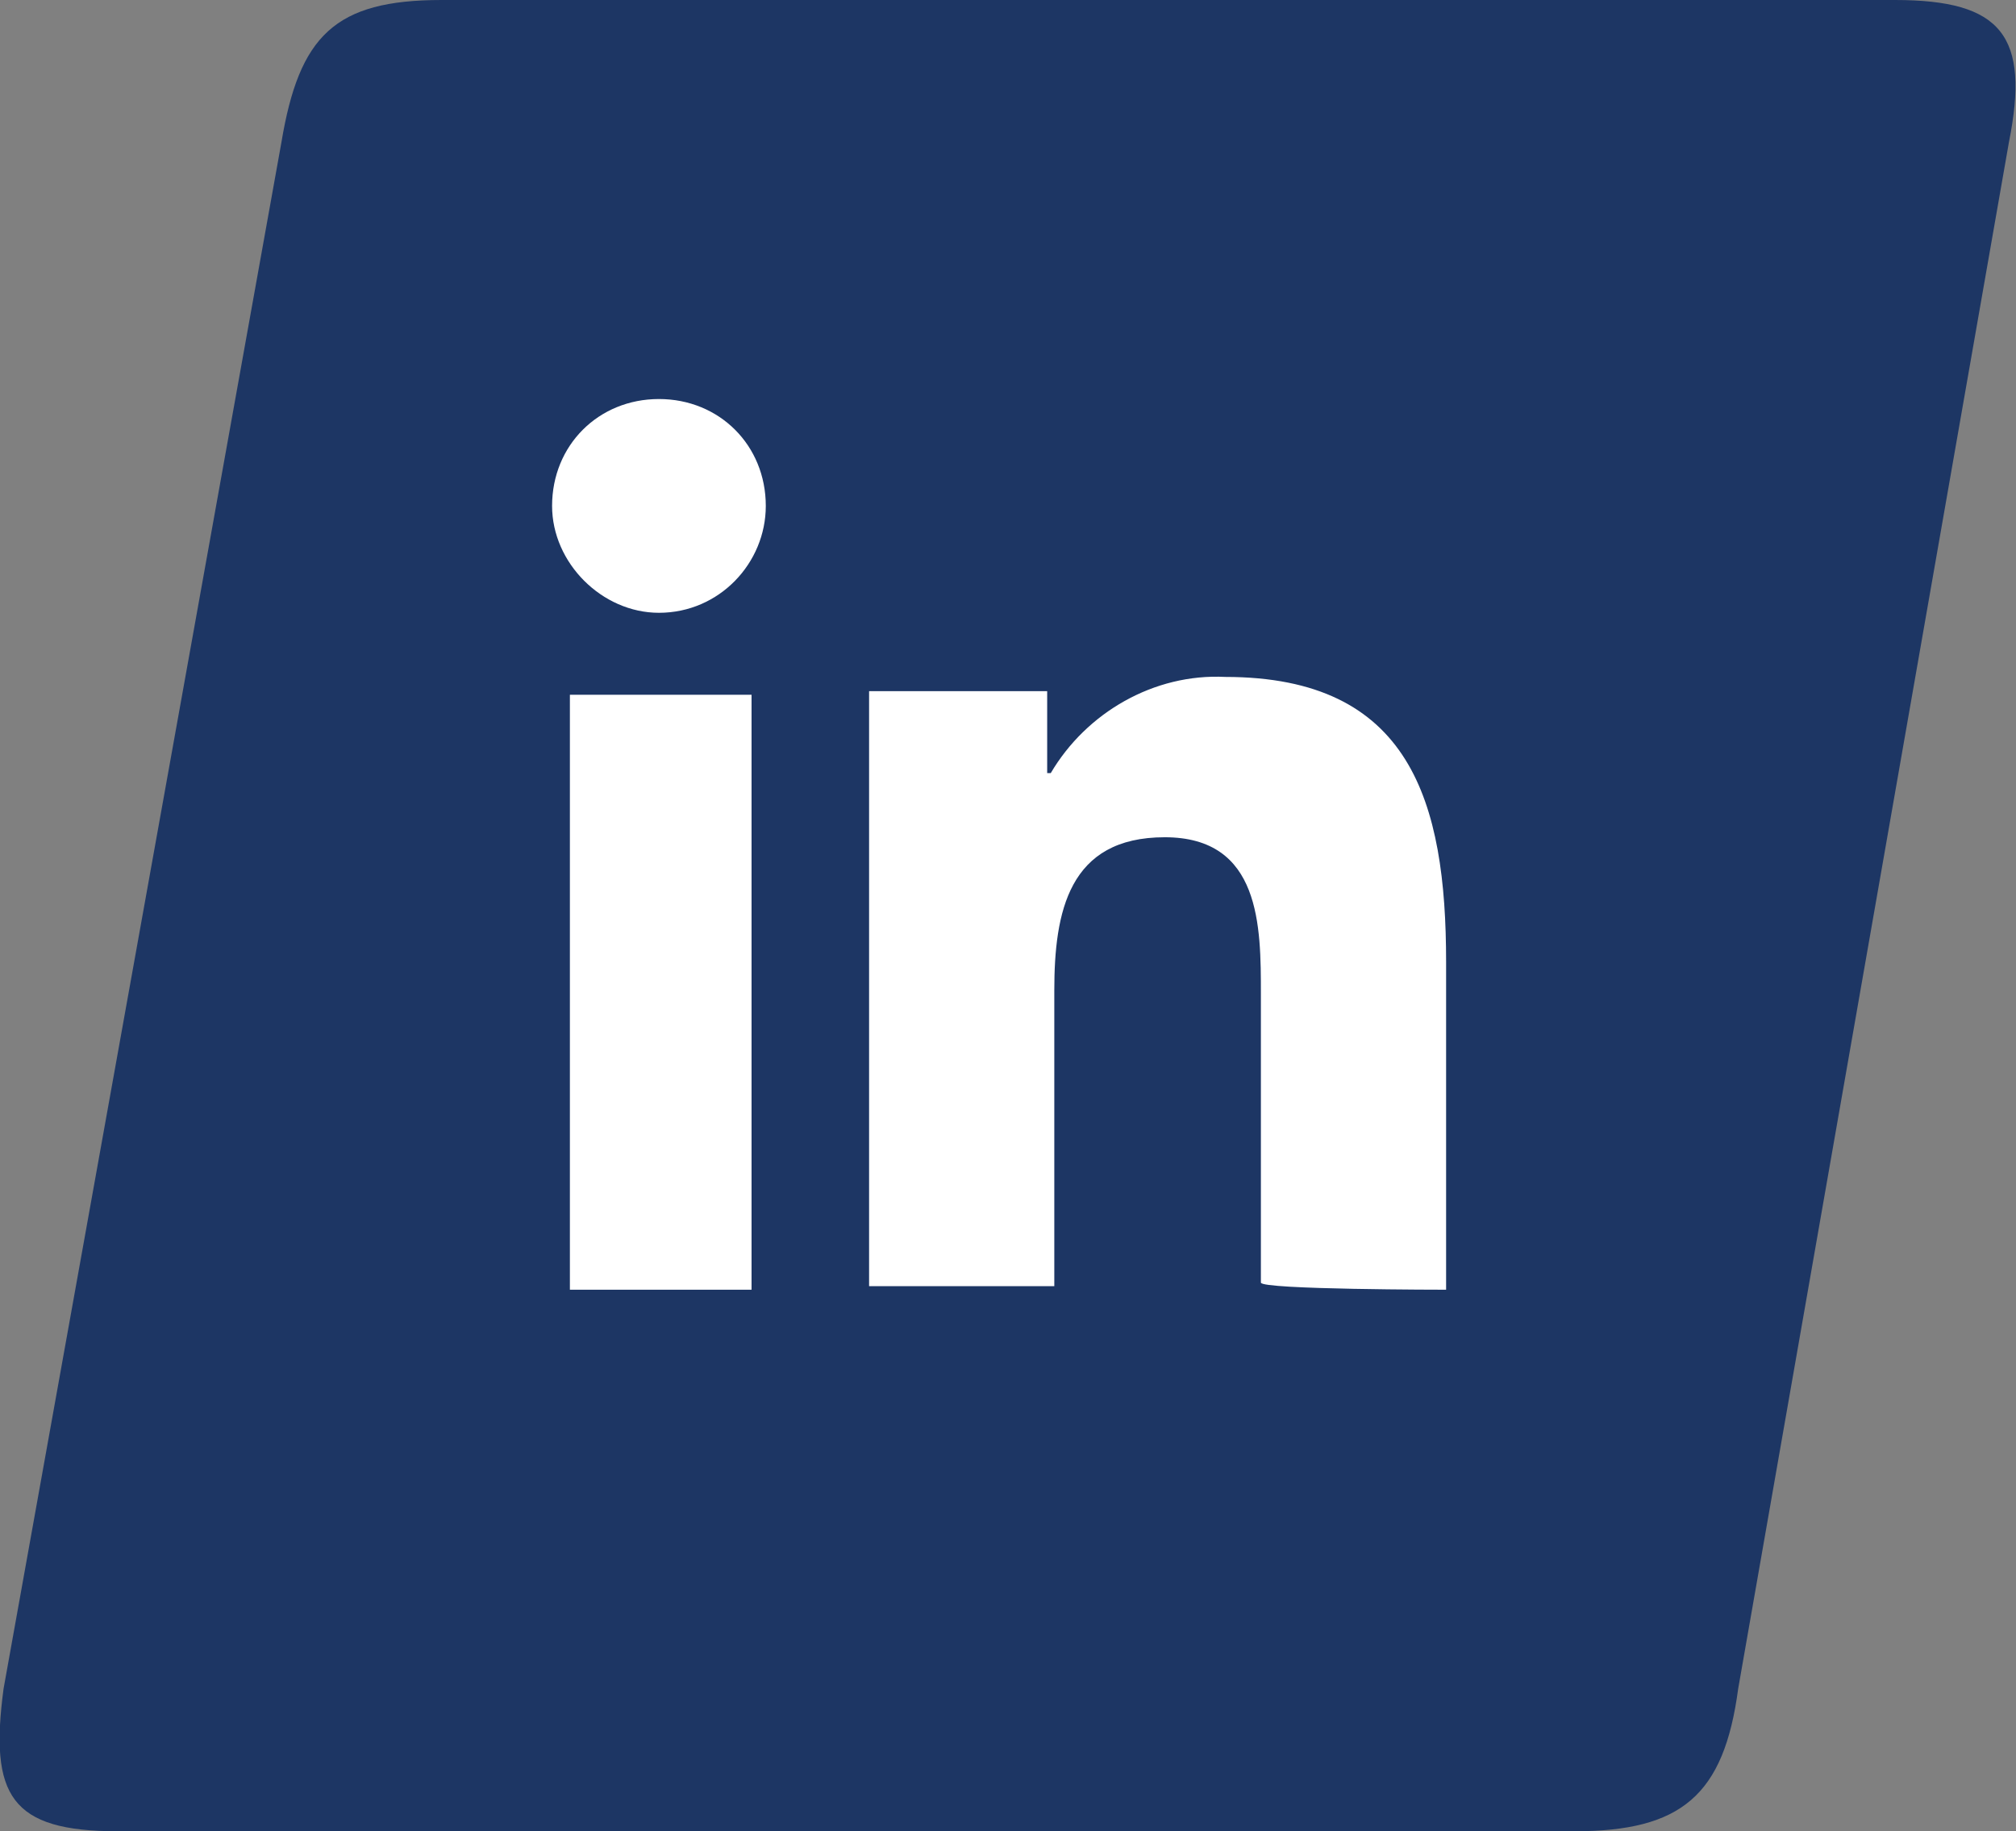 <?xml version="1.0" encoding="utf-8"?>
<!-- Generator: Adobe Illustrator 25.4.1, SVG Export Plug-In . SVG Version: 6.00 Build 0)  -->
<svg version="1.1" id="Laag_1" xmlns="http://www.w3.org/2000/svg" xmlns:xlink="http://www.w3.org/1999/xlink" x="0px" y="0px"
	 viewBox="0 0 56.6 51.4" style="enable-background:new 0 0 56.6 51.4;" xml:space="preserve">
<rect x="0" y="0" width="56.6" height="51.4" fill="#808080" stroke="none"/>
<style type="text/css">
	.st0{fill:#1D3664;}
	.st1{fill:#FFFFFF;}
</style>
<g id="Group_28" transform="translate(0)">
	<path id="Path_35" class="st0" d="M12.4,0c-3,0-4,1-4.5,4L0.1,47.4c-0.4,3,0.2,4,3.2,4h40.9c3,0,4.2-1,4.6-4L56.4,4
		c0.6-3-0.2-4-3.2-4L12.4,0z"/>
	<path id="Path_41" class="st1" d="M21.1,36.2V19.5H16v16.7L21.1,36.2z M18.5,17.2c1.7,0,3-1.4,3-3c0-1.7-1.3-3-3-3
		c-1.7,0-3,1.3-3,3C15.5,15.8,16.9,17.2,18.5,17.2L18.5,17.2z M40.6,36.2L40.6,36.2l0-9.2c0-4.5-1-8-6.2-8c-2-0.1-3.9,1-4.9,2.7
		h-0.1v-2.3h-5v16.7h5.2v-8.3c0-2.2,0.4-4.3,3.1-4.3c2.7,0,2.7,2.5,2.7,4.4v8.1C35.4,36.2,40.6,36.2,40.6,36.2z"/>
</g>
</svg>
